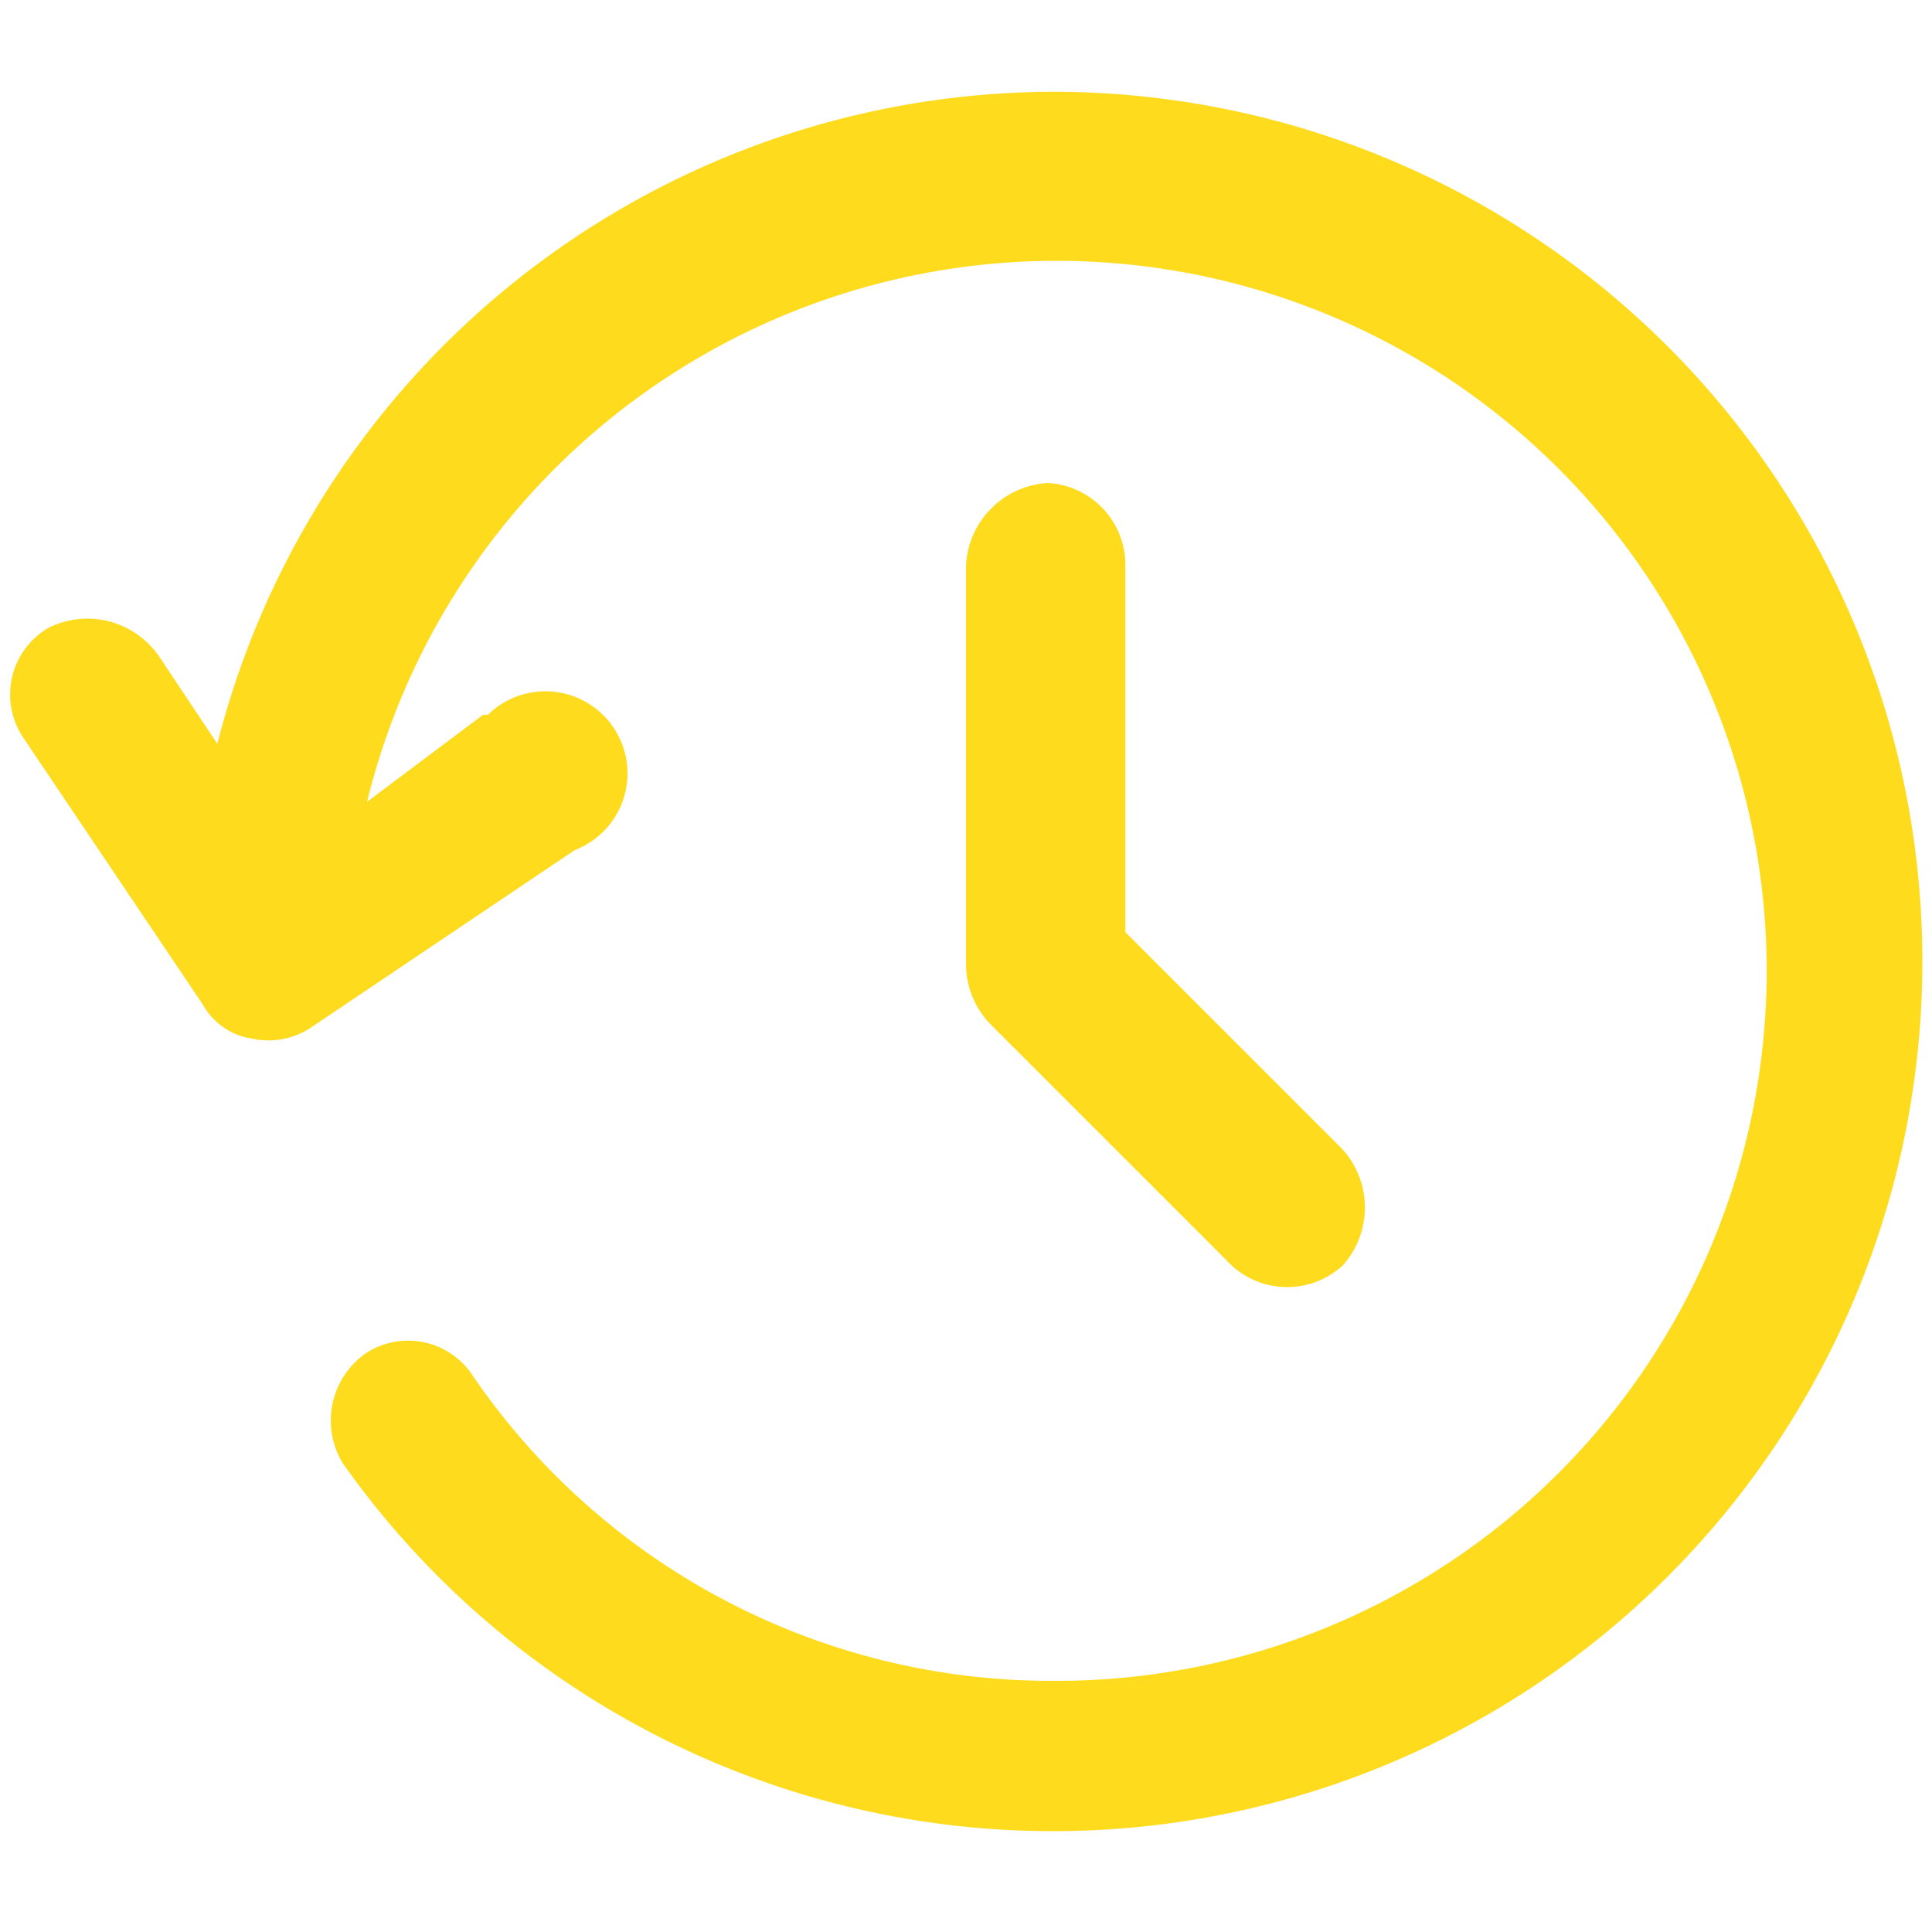 <svg xmlns="http://www.w3.org/2000/svg" viewBox="0 0 40 40"><path d="M21.8,1.9A17.9,17.9,0,0,0,4.5,15.4L3.3,13.6A1.8,1.8,0,0,0,1,13a1.6,1.6,0,0,0-.5,2.3h0l3.7,5.5a1.4,1.4,0,0,0,1,.7,1.6,1.6,0,0,0,1.2-.2l5.5-3.7a1.7,1.7,0,1,0-1.8-2.8H10L7.6,16.6A14.7,14.7,0,1,1,21.8,34.8a14.5,14.5,0,0,1-12-6.3A1.6,1.6,0,0,0,7.6,28a1.7,1.7,0,0,0-.5,2.3h0A18,18,0,0,0,39.8,20a18,18,0,0,0-18-18.1Z" style="fill:#ffdb1e"/><path d="M21.7,10A1.8,1.8,0,0,0,20,11.7V20a1.8,1.8,0,0,0,.5,1.2l4.9,4.9a1.7,1.7,0,0,0,2.4.1,1.8,1.8,0,0,0,0-2.4l-4.5-4.5V11.7A1.7,1.7,0,0,0,21.7,10Z" style="fill:#ffdb1e"/></svg>